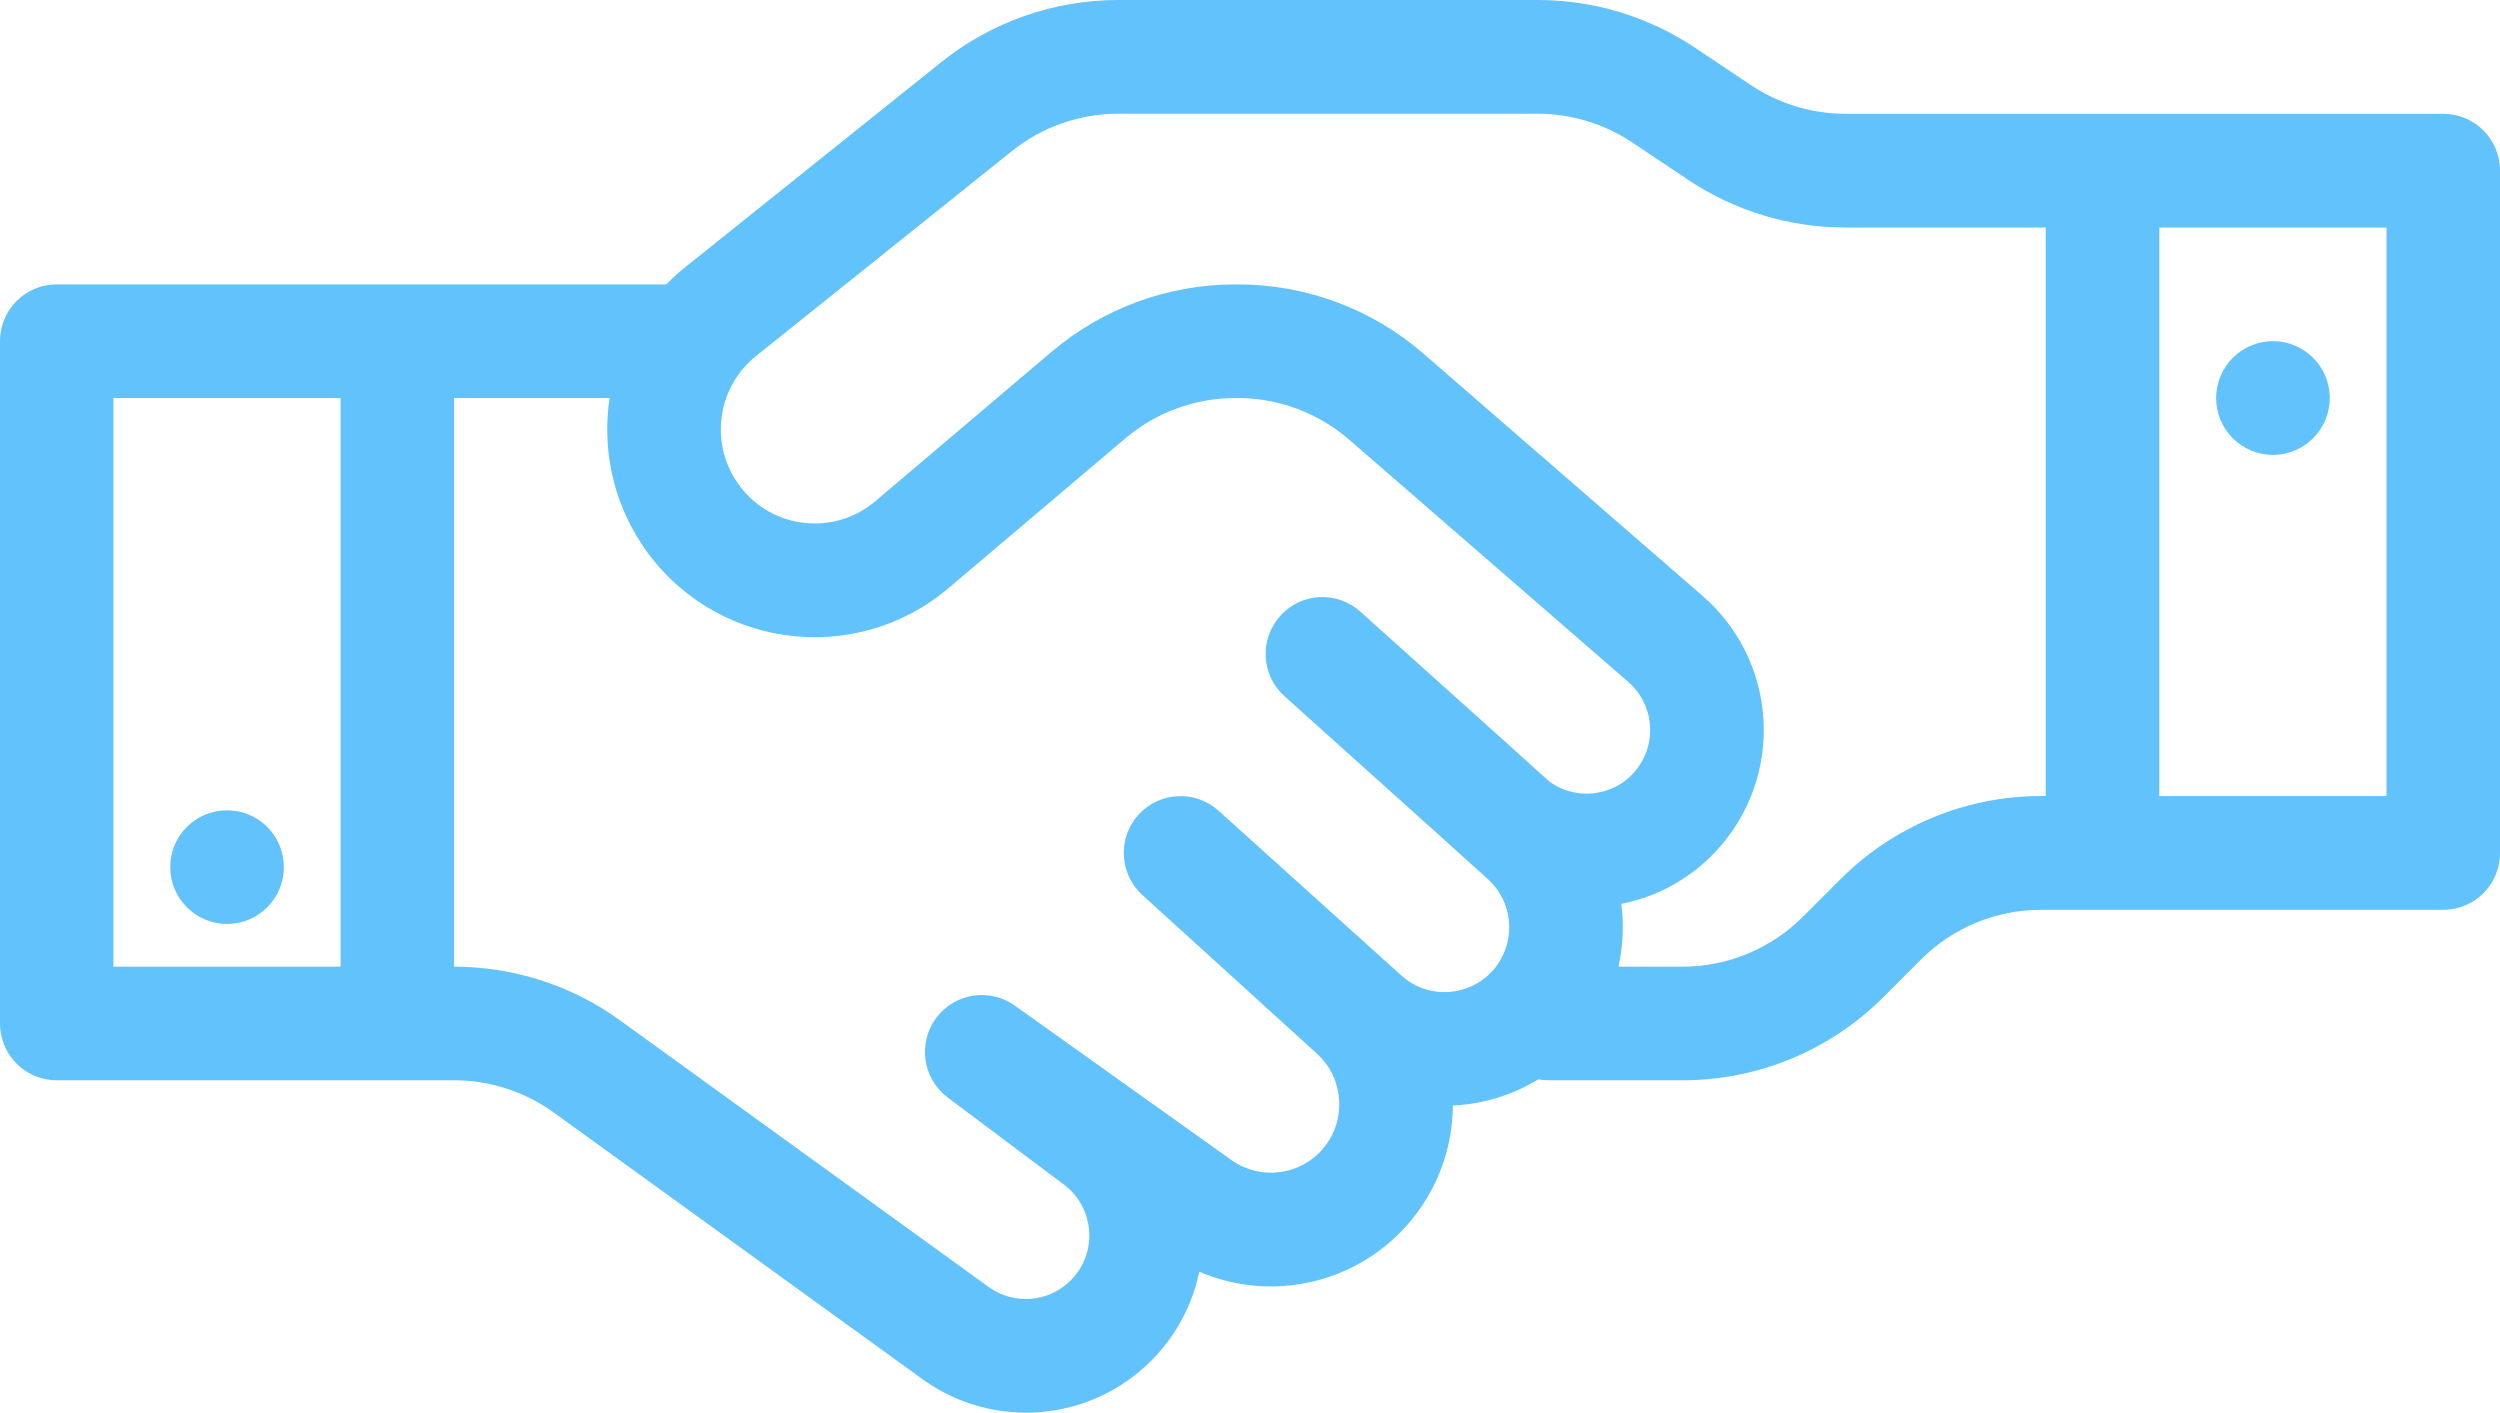 <svg width="315" height="178" viewBox="0 0 315 178" fill="none" xmlns="http://www.w3.org/2000/svg">
<g clip-path="url(#clip0_404_714)">
<path d="M28.606 116.416C32.566 116.416 35.763 113.214 35.763 109.249C35.763 105.283 32.566 102.101 28.606 102.101C24.645 102.101 21.448 105.302 21.448 109.249C21.448 113.195 24.645 116.416 28.606 116.416Z" fill="#62C2FB"/>
<path d="M286.39 57.319C290.331 57.319 293.548 54.118 293.548 50.152C293.548 46.186 290.331 42.985 286.39 42.985C282.449 42.985 279.233 46.206 279.233 50.152C279.233 54.099 282.43 57.319 286.39 57.319Z" fill="#62C2FB"/>
<path fill-rule="evenodd" clip-rule="evenodd" d="M7.138 35.833C3.197 35.833 0 39.034 0 42.981V128.966C0 132.912 3.197 136.114 7.138 136.114H57.219C61.741 136.114 66.14 137.549 69.79 140.188L116.217 173.766C125.099 180.189 137.305 179.207 145.044 171.457C148.26 168.237 150.256 164.325 151.112 160.235C160.265 164.181 171.2 161.744 177.796 153.778C181.283 149.556 183.027 144.43 183.062 139.299C186.84 139.117 190.545 138.007 193.835 135.989C194.288 136.079 194.761 136.117 195.253 136.117H212.02C221.502 136.117 230.601 132.353 237.305 125.64L242.009 120.929C246.043 116.889 251.492 114.635 257.176 114.635H307.847C311.807 114.635 315.004 111.437 315.004 107.471V21.506C315.004 17.54 311.807 14.339 307.847 14.339H232.527C228.295 14.339 224.153 13.081 220.631 10.734L213.582 6.023C207.715 2.095 200.814 0 193.745 0H140.905C132.787 0 124.901 2.763 118.561 7.858L86.336 33.671C85.484 34.343 84.701 35.072 83.957 35.837H7.138V35.833ZM231.884 110.797C238.588 104.084 247.686 100.3 257.169 100.3H257.761V28.669H232.519C225.471 28.669 218.569 26.574 212.683 22.643L205.634 17.932C202.112 15.584 197.969 14.331 193.738 14.331H140.897C136.03 14.331 131.287 15.988 127.493 19.042L95.268 44.855C90.471 48.693 89.402 55.569 92.816 60.68C96.737 66.574 104.894 67.719 110.288 63.156L132.539 44.292C139.006 38.836 147.179 35.833 155.642 35.833H155.952C164.562 35.833 172.882 38.926 179.384 44.583L214.531 75.088C223.231 82.636 224.777 95.589 218.073 104.976C214.62 109.815 209.625 112.834 204.286 113.89C204.63 116.509 204.503 119.183 203.921 121.802H212.005C217.689 121.802 223.157 119.528 227.172 115.508L231.876 110.801L231.884 110.797ZM119.406 138.283C116.244 135.9 115.609 131.406 117.972 128.24C120.352 125.073 124.839 124.437 128.001 126.804L155.231 146.215C158.901 148.78 163.915 148.089 166.767 144.651C169.693 141.104 169.348 135.9 165.969 132.792L143.97 112.799C141.029 110.145 140.793 105.613 143.424 102.687C146.074 99.741 150.6 99.505 153.522 102.139C161.206 109.07 168.891 115.981 176.571 122.912C180.187 126.168 185.817 125.551 188.65 121.585C191.048 118.201 190.556 113.564 187.487 110.781C178.97 103.067 170.375 95.411 161.838 87.716C158.897 85.077 158.661 80.548 161.311 77.603C163.946 74.657 168.468 74.421 171.41 77.075C179.33 84.207 187.266 91.282 195.168 98.43C198.709 101.068 203.813 100.323 206.428 96.648C208.843 93.284 208.281 88.627 205.157 85.915L170.011 55.41C166.105 52.026 161.11 50.152 155.952 50.152H155.642C150.573 50.152 145.652 51.953 141.781 55.243L119.53 74.087C107.614 84.2 89.56 81.635 80.896 68.631C77.153 62.993 75.866 56.407 76.808 50.152H57.208V121.802C64.729 121.802 72.064 124.165 78.152 128.585L124.579 162.164C127.757 164.457 132.136 164.112 134.914 161.325C138.348 157.887 137.948 152.194 134.062 149.265C129.175 145.609 124.289 141.934 119.402 138.279L119.406 138.283ZM14.287 121.802V50.152H42.916V121.802H14.287ZM272.072 28.673V100.308H300.701V28.673H272.072Z" fill="#62C2FB"/>
</g>
<defs>
<clipPath id="clip0_404_714">
<rect width="315" height="178" fill="white"/>
</clipPath>
</defs>
</svg>
